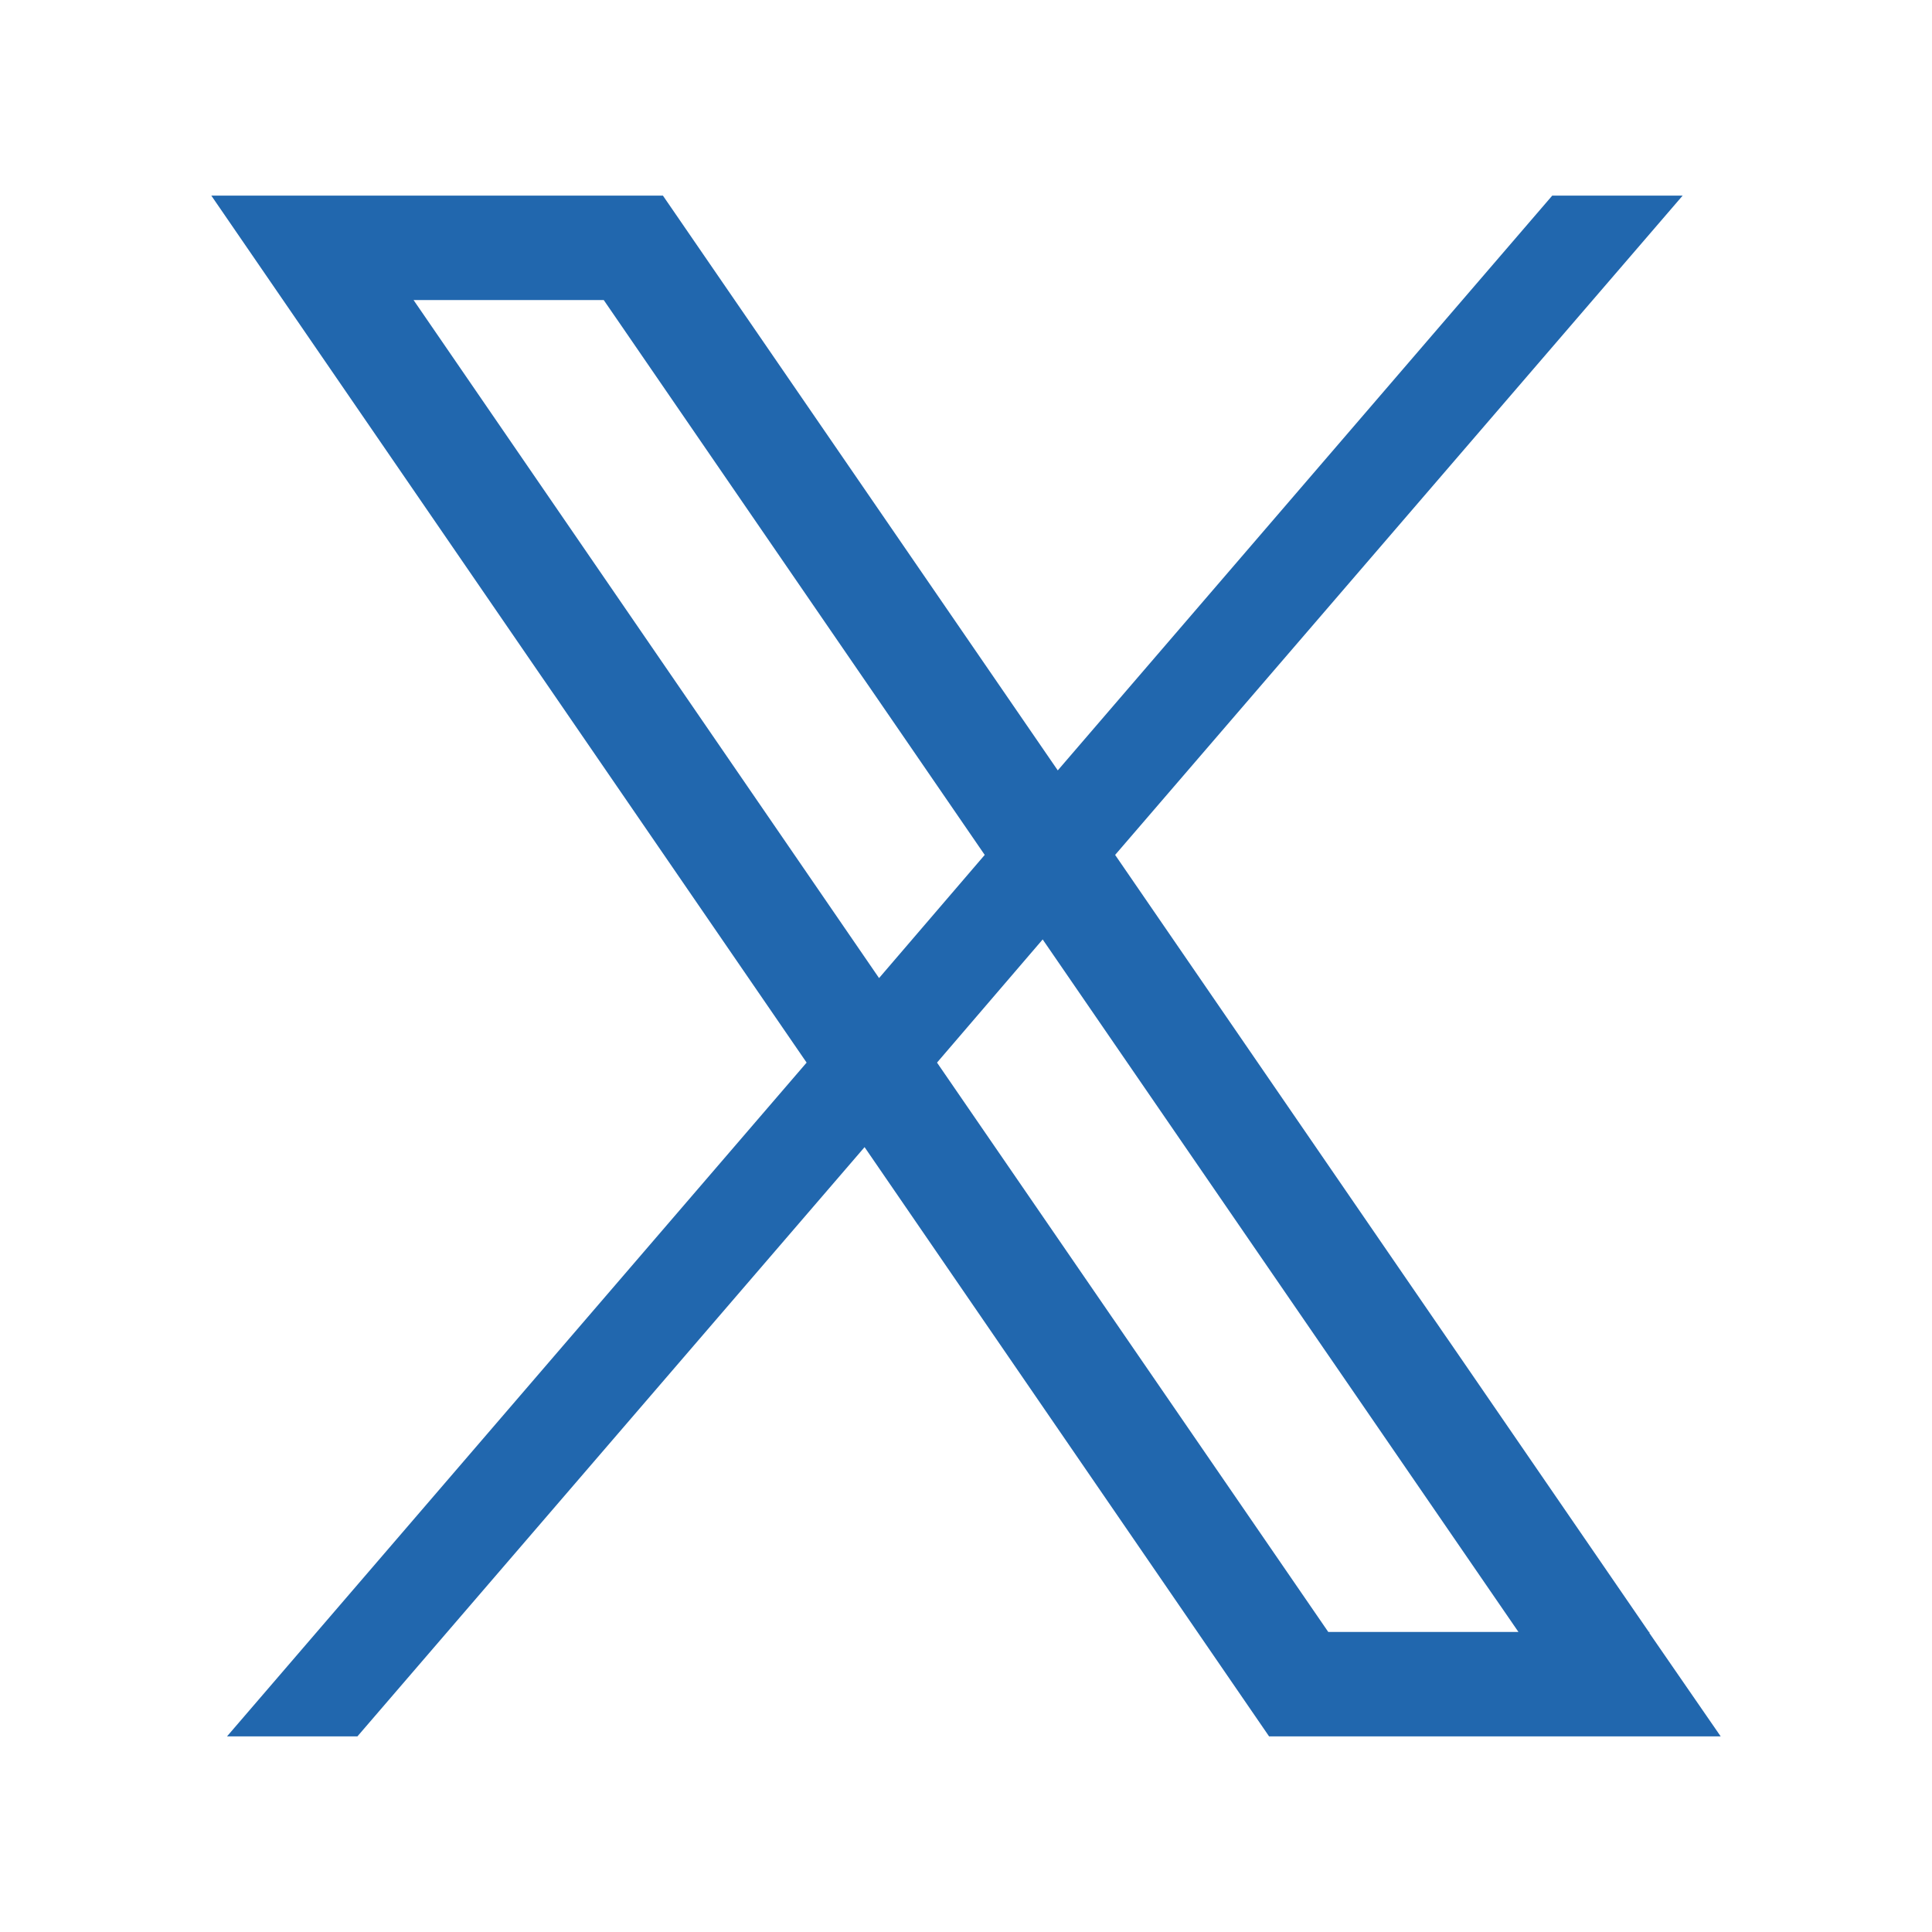 <?xml version="1.0" encoding="UTF-8"?>
<svg id="Graphic_Elements" data-name="Graphic Elements" xmlns="http://www.w3.org/2000/svg" viewBox="0 0 32 32">
  <defs>
    <style>
      .cls-1 {
        fill: #2167ae;
      }
    </style>
  </defs>
  <path class="cls-1" d="M27.32,27.05v-.02h-.01l-8.84-12.87L27.87,3.24h-2.16l-8.19,9.52L10.98,3.24H3.5l9.86,14.36L3.76,28.76h2.16l8.4-9.76,6.7,9.76h7.48l-1.18-1.71ZM6.85,4.97h3.15l6.31,9.19-1.75,2.04L6.85,4.97ZM22,27.03l-6.48-9.43,1.75-2.04,7.88,11.47h-3.15Z"/>
</svg>